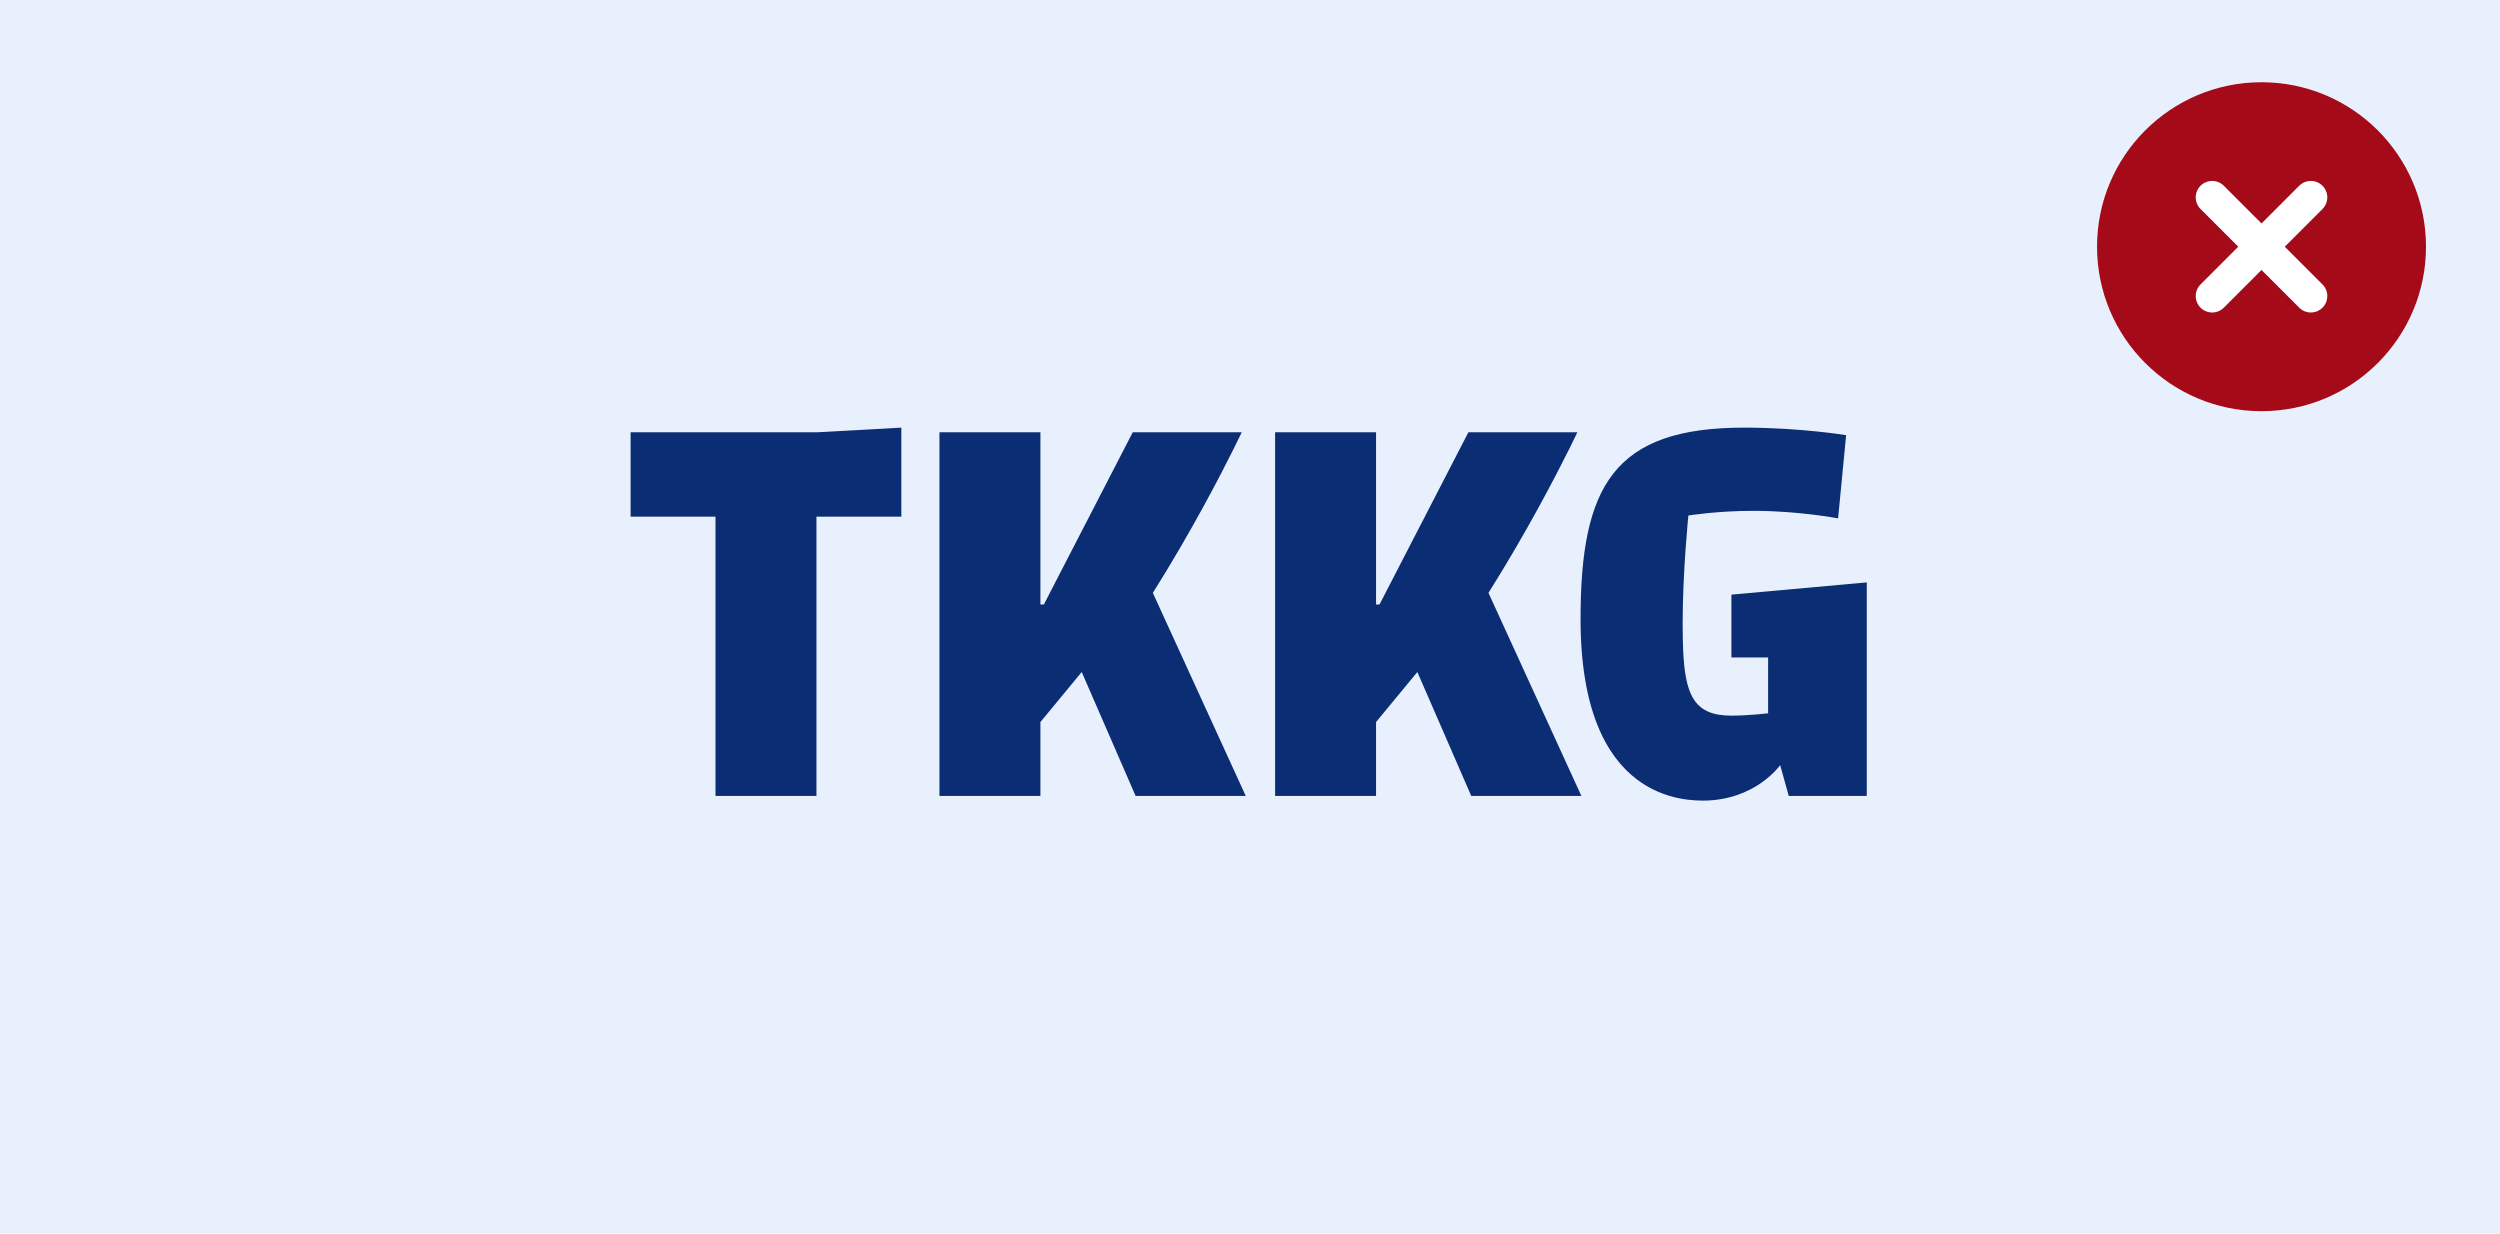 <svg width="304" height="150" viewBox="0 0 304 150" fill="none" xmlns="http://www.w3.org/2000/svg">
<rect width="304" height="150" fill="#E8EFFD"/>
<g filter="url(#filter0_f_808_287)">
<path d="M76.682 52.566V62.825H87.004V96.787H99.28V62.825H109.602V52L99.35 52.566H76.682Z" fill="#0A2D73"/>
<path d="M150.056 54.489C150.665 53.266 150.994 52.566 150.994 52.566L137.742 52.566L126.932 73.509H126.514V52.566H114.238V96.787H126.514V87.802L131.536 81.716L138.092 96.787H151.483L140.184 72.094C144.846 64.692 148.44 57.739 150.056 54.489V54.489Z" fill="#0A2D73"/>
<path d="M190.87 54.489C191.479 53.266 191.808 52.566 191.808 52.566H178.556L167.746 73.509H167.327V52.566H155.051V96.787H167.327V87.802L172.349 81.716L178.905 96.787H192.296L180.998 72.094C185.659 64.692 189.253 57.739 190.87 54.489V54.489Z" fill="#0A2D73"/>
<path d="M210.539 72.306V79.948H215.003V86.74C215.003 86.74 212.562 87.023 210.539 87.023C209.411 87.023 208.494 86.871 207.749 86.553C205.041 85.398 204.611 82.044 204.611 75.773C204.611 69.503 205.308 62.684 205.308 62.684C205.308 62.684 208.796 62.118 213.19 62.118C218.769 62.118 223.512 63.037 223.512 63.037L224.489 52.919C224.489 52.919 218.978 52 212.073 52C196.241 52 192.196 59.075 192.196 75.278C192.196 86.264 195.309 91.93 199.014 94.753C201.704 96.803 204.705 97.354 207.052 97.354C213.468 97.354 216.468 93.038 216.468 93.038L217.514 96.788H227V70.82L210.54 72.306H210.539Z" fill="#0A2D73"/>
</g>
<circle cx="275" cy="30" r="20" fill="#A50A19"/>
<path d="M269 24L281 36" stroke="white" stroke-width="4" stroke-linecap="round"/>
<path d="M281 24L269 36" stroke="white" stroke-width="4" stroke-linecap="round"/>
<defs>
<filter id="filter0_f_808_287" x="72.682" y="48" width="158.318" height="54" filterUnits="userSpaceOnUse" color-interpolation-filters="sRGB">
<feFlood flood-opacity="0" result="BackgroundImageFix"/>
<feBlend mode="normal" in="SourceGraphic" in2="BackgroundImageFix" result="shape"/>
<feGaussianBlur stdDeviation="2" result="effect1_foregroundBlur_808_287"/>
</filter>
</defs>
</svg>
